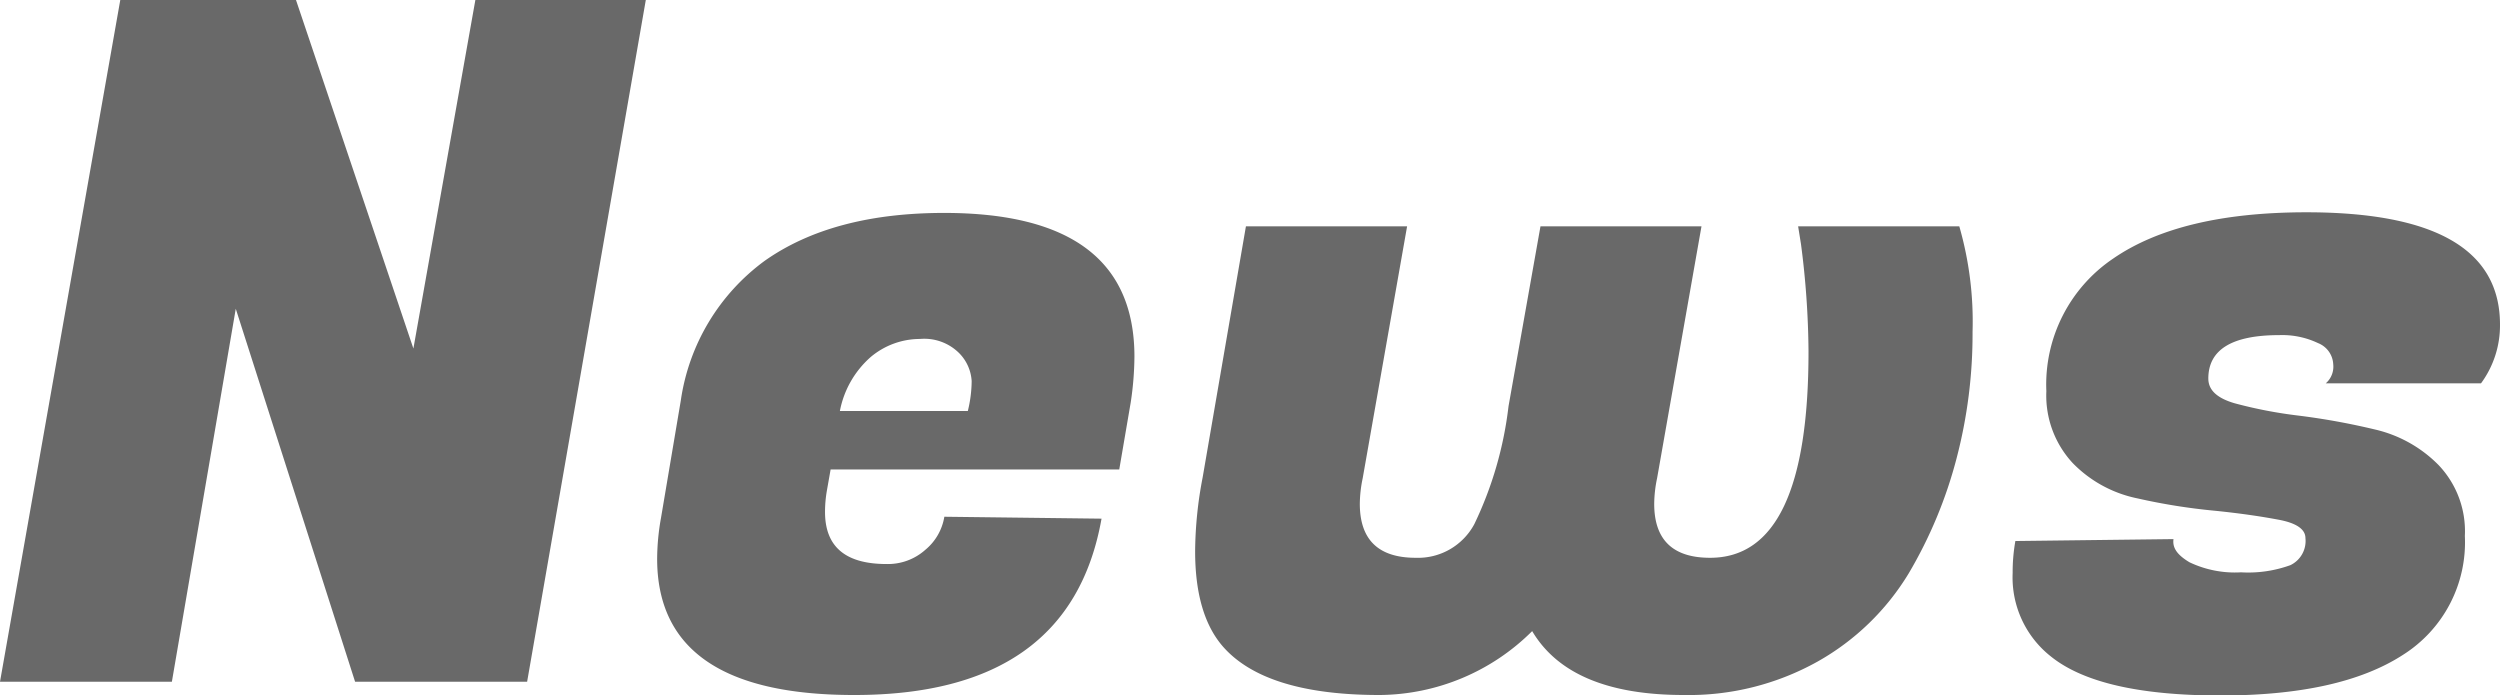 <svg xmlns="http://www.w3.org/2000/svg" viewBox="0 0 156.51 43.51"><defs><style>.cls-1{fill:#696969;}</style></defs><g id="レイヤー_2" data-name="レイヤー 2"><g id="txt"><path class="cls-1" d="M40.43,0,33,42.68H22.23L14.76,19.33l-4,23.35H0L7.53,0h11l7.35,21.82L29.76,0Z"/><path class="cls-1" d="M53.47,43.51q-12.33,0-12.33-8.53a14.77,14.77,0,0,1,.24-2.55l1.24-7.35a13.17,13.17,0,0,1,5.25-8.75q4.25-3,11.24-3,11.91,0,11.91,9a19.93,19.93,0,0,1-.23,2.85l-.72,4.21H52l-.24,1.36a7.77,7.77,0,0,0-.11,1.3c0,2.18,1.28,3.26,3.85,3.26a3.51,3.51,0,0,0,2.43-.89,3.4,3.4,0,0,0,1.19-2.07l9.84.12Q67,43.52,53.47,43.51Zm7.12-17.78a8.06,8.06,0,0,0,.24-1.87,2.71,2.71,0,0,0-.78-1.75,3.09,3.09,0,0,0-2.46-.89,4.8,4.8,0,0,0-3.08,1.13,6,6,0,0,0-1.93,3.38Z"/><path class="cls-1" d="M122.66,14.17a21.56,21.56,0,0,1,.83,6.61,30.68,30.68,0,0,1-1,7.91,28,28,0,0,1-3,7.21,15.6,15.6,0,0,1-5.69,5.51,16.54,16.54,0,0,1-8.39,2.1q-7.12,0-9.49-4a13.66,13.66,0,0,1-9.54,4q-7.12,0-9.79-3-1.77-2-1.77-6a25.11,25.11,0,0,1,.47-4.62L78,14.17H88.09L85.31,29.94a8.07,8.07,0,0,0-.18,1.6q0,3.38,3.5,3.38a4,4,0,0,0,3.67-2.11,23.25,23.25,0,0,0,2.14-7.38l2-11.26h10.08l-2.78,15.77a8.07,8.07,0,0,0-.18,1.6c0,2.25,1.16,3.38,3.5,3.38q6.17,0,6.16-12.93a54,54,0,0,0-.47-6.7l-.18-1.12Z"/><path class="cls-1" d="M156.51,20.33A6.11,6.11,0,0,1,155.32,24H145.6a1.38,1.38,0,0,0,.47-1.19,1.5,1.5,0,0,0-.95-1.33,5.22,5.22,0,0,0-2.43-.5q-4.44,0-4.44,2.72c0,.72.55,1.23,1.66,1.55a28.17,28.17,0,0,0,4,.77,43.71,43.71,0,0,1,4.74.86,8.18,8.18,0,0,1,4,2.22,6,6,0,0,1,1.66,4.45A8.33,8.33,0,0,1,150.43,41q-3.94,2.55-11.47,2.54t-10.55-2.43A6.3,6.3,0,0,1,126,35.87a11.13,11.13,0,0,1,.17-2l9.9-.12c-.08.56.25,1,1,1.45a6.62,6.62,0,0,0,3.23.63,7.75,7.75,0,0,0,3.09-.45,1.68,1.68,0,0,0,.94-1.69c0-.55-.55-.94-1.66-1.15s-2.46-.41-4.06-.57a38,38,0,0,1-4.8-.77A7.84,7.84,0,0,1,129.77,29a6.21,6.21,0,0,1-1.66-4.51,9.51,9.51,0,0,1,4.18-8.3q4.19-2.89,12.06-2.9Q156.52,13.28,156.51,20.33Z"/></g></g></svg>